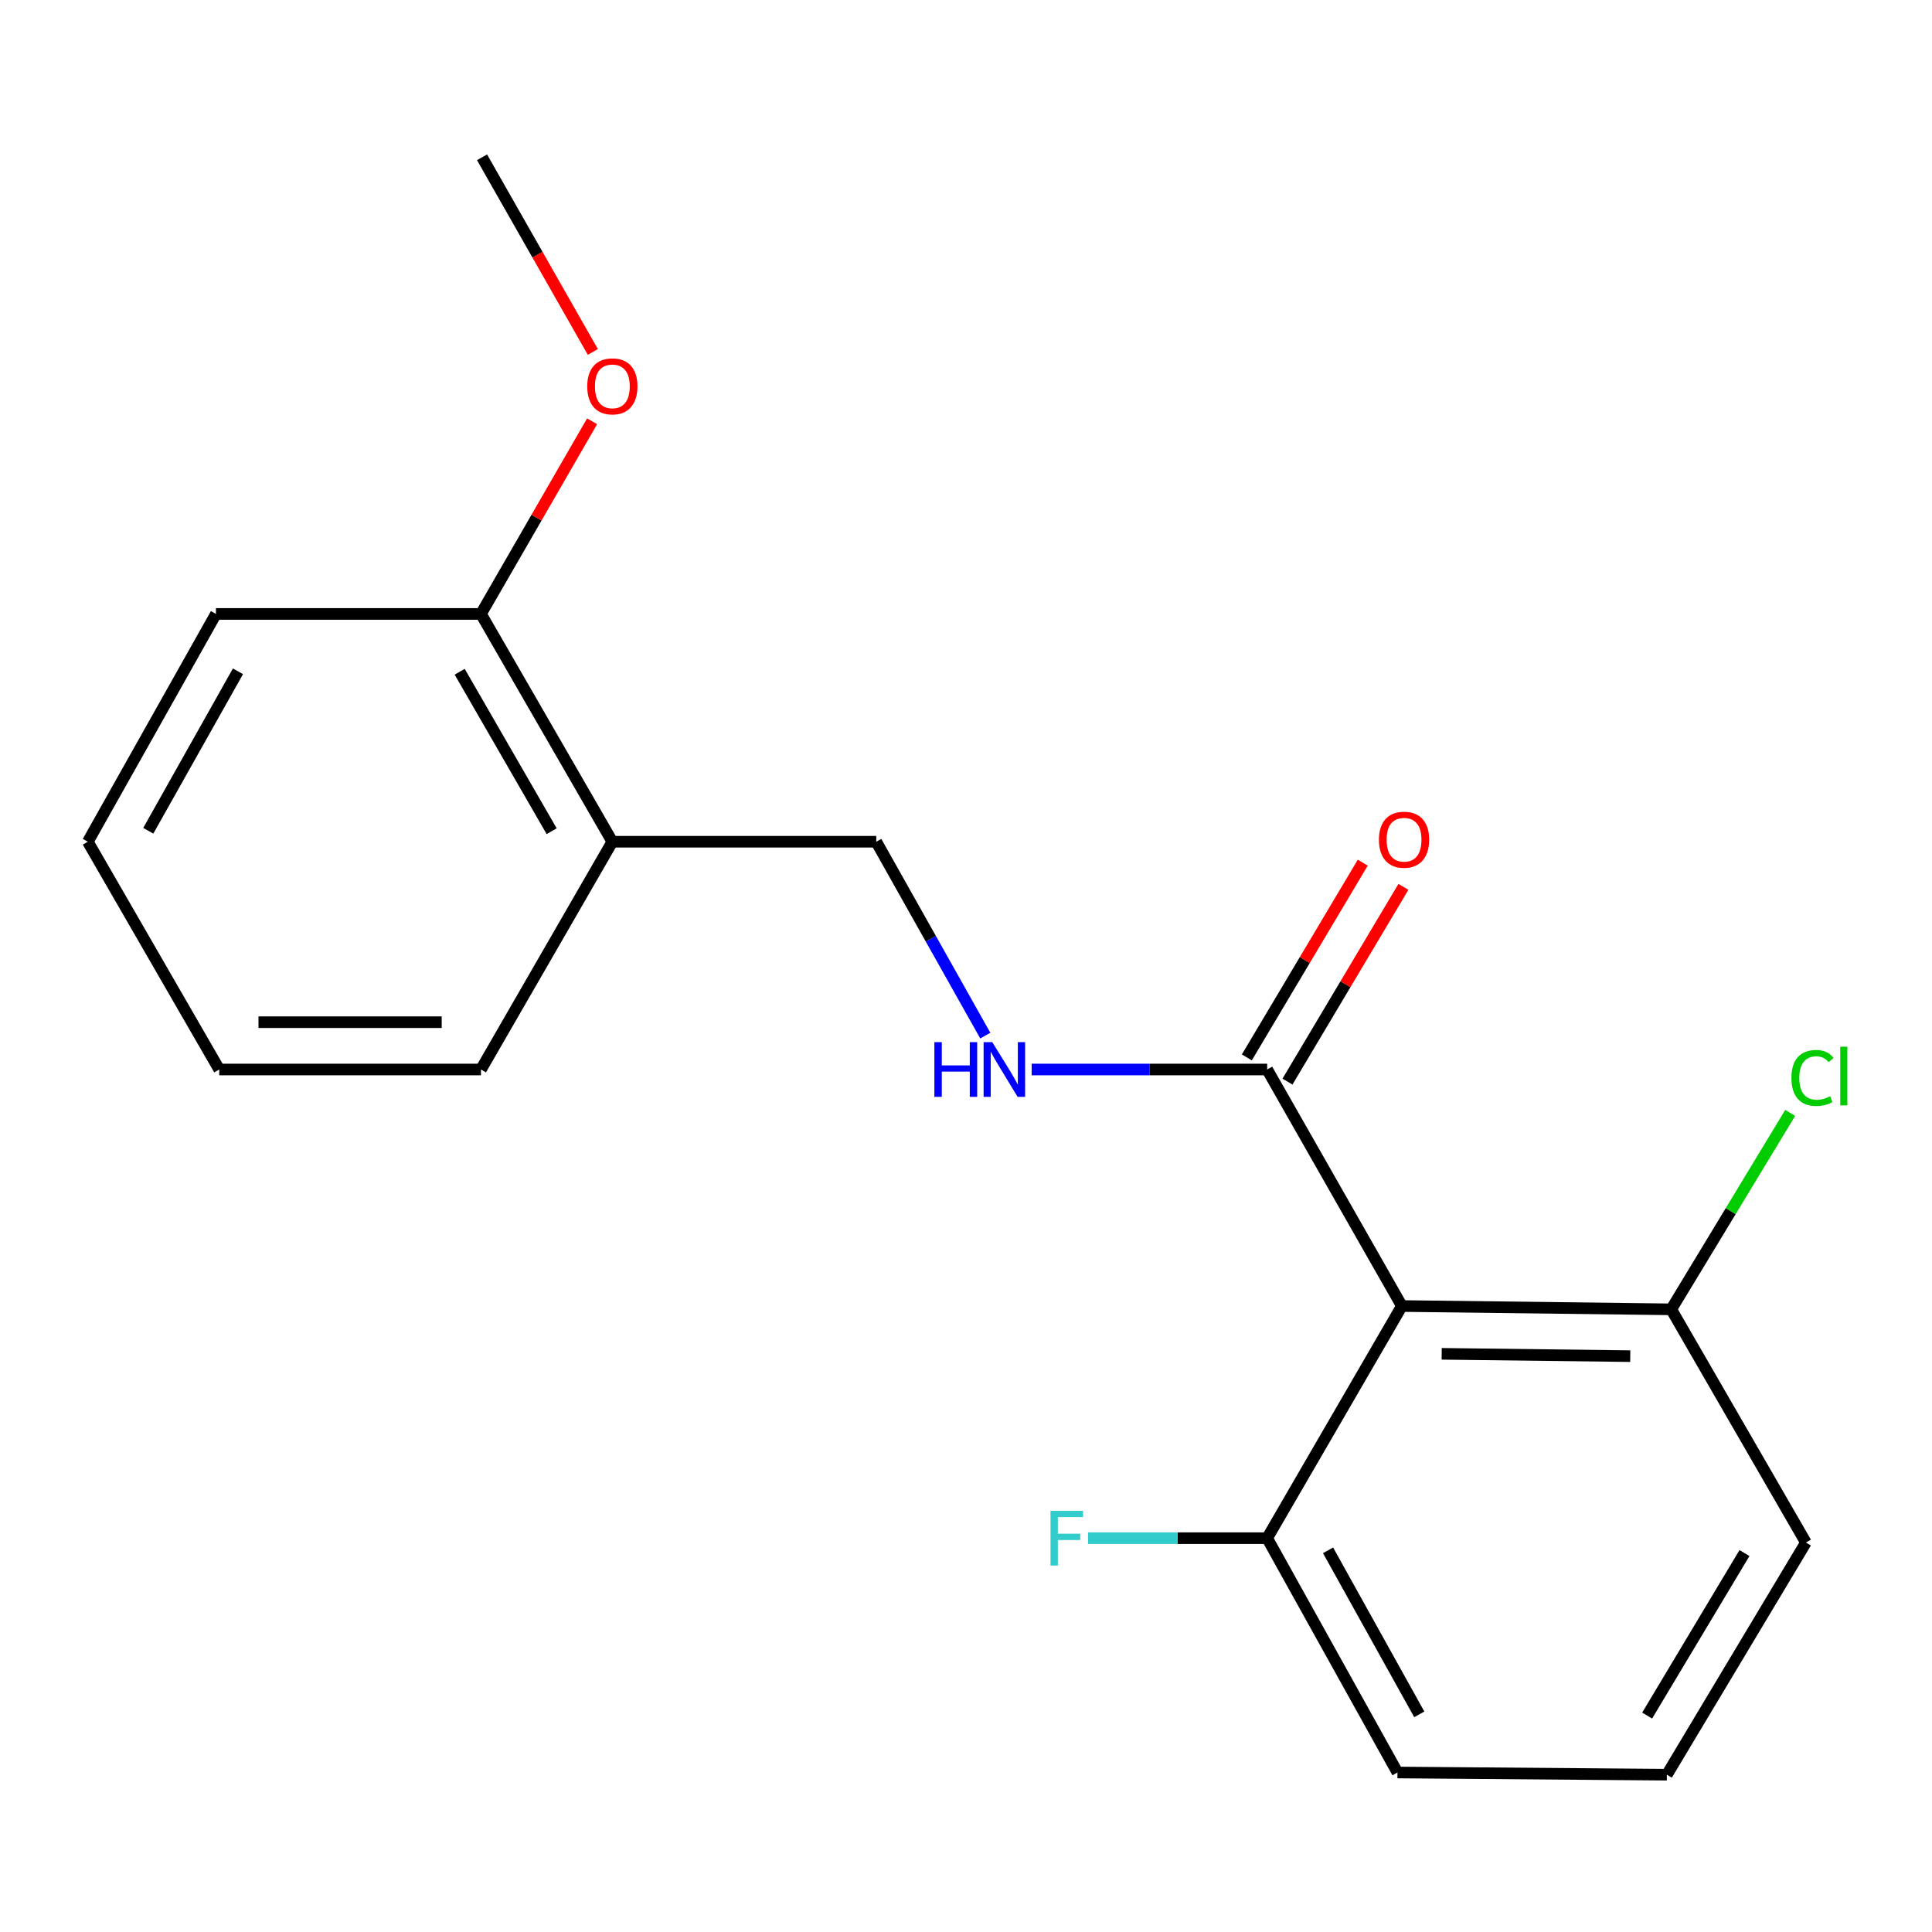 <?xml version='1.0' encoding='iso-8859-1'?>
<svg version='1.1' baseProfile='full'
              xmlns='http://www.w3.org/2000/svg'
                      xmlns:rdkit='http://www.rdkit.org/xml'
                      xmlns:xlink='http://www.w3.org/1999/xlink'
                  xml:space='preserve'
width='1000px' height='1000px' viewBox='0 0 1000 1000'>
<!-- END OF HEADER -->
<rect style='opacity:1.0;fill:#FFFFFF;stroke:none' width='1000' height='1000' x='0' y='0'> </rect>
<path class='bond-0' d='M 725.601,675.995 L 655.881,553.573' style='fill:none;fill-rule:evenodd;stroke:#000000;stroke-width:6px;stroke-linecap:butt;stroke-linejoin:miter;stroke-opacity:1' />
<path class='bond-3' d='M 725.601,675.995 L 865.029,677.709' style='fill:none;fill-rule:evenodd;stroke:#000000;stroke-width:6px;stroke-linecap:butt;stroke-linejoin:miter;stroke-opacity:1' />
<path class='bond-3' d='M 746.215,700.738 L 843.814,701.938' style='fill:none;fill-rule:evenodd;stroke:#000000;stroke-width:6px;stroke-linecap:butt;stroke-linejoin:miter;stroke-opacity:1' />
<path class='bond-4' d='M 725.601,675.995 L 655.881,796.16' style='fill:none;fill-rule:evenodd;stroke:#000000;stroke-width:6px;stroke-linecap:butt;stroke-linejoin:miter;stroke-opacity:1' />
<path class='bond-1' d='M 655.881,553.573 L 594.938,553.573' style='fill:none;fill-rule:evenodd;stroke:#000000;stroke-width:6px;stroke-linecap:butt;stroke-linejoin:miter;stroke-opacity:1' />
<path class='bond-1' d='M 594.938,553.573 L 533.995,553.573' style='fill:none;fill-rule:evenodd;stroke:#0000FF;stroke-width:6px;stroke-linecap:butt;stroke-linejoin:miter;stroke-opacity:1' />
<path class='bond-6' d='M 666.401,559.835 L 696.403,509.436' style='fill:none;fill-rule:evenodd;stroke:#000000;stroke-width:6px;stroke-linecap:butt;stroke-linejoin:miter;stroke-opacity:1' />
<path class='bond-6' d='M 696.403,509.436 L 726.404,459.037' style='fill:none;fill-rule:evenodd;stroke:#FF0000;stroke-width:6px;stroke-linecap:butt;stroke-linejoin:miter;stroke-opacity:1' />
<path class='bond-6' d='M 645.36,547.31 L 675.361,496.911' style='fill:none;fill-rule:evenodd;stroke:#000000;stroke-width:6px;stroke-linecap:butt;stroke-linejoin:miter;stroke-opacity:1' />
<path class='bond-6' d='M 675.361,496.911 L 705.362,446.511' style='fill:none;fill-rule:evenodd;stroke:#FF0000;stroke-width:6px;stroke-linecap:butt;stroke-linejoin:miter;stroke-opacity:1' />
<path class='bond-5' d='M 509.988,536.031 L 481.768,485.856' style='fill:none;fill-rule:evenodd;stroke:#0000FF;stroke-width:6px;stroke-linecap:butt;stroke-linejoin:miter;stroke-opacity:1' />
<path class='bond-5' d='M 481.768,485.856 L 453.548,435.68' style='fill:none;fill-rule:evenodd;stroke:#000000;stroke-width:6px;stroke-linecap:butt;stroke-linejoin:miter;stroke-opacity:1' />
<path class='bond-2' d='M 316.95,435.68 L 453.548,435.68' style='fill:none;fill-rule:evenodd;stroke:#000000;stroke-width:6px;stroke-linecap:butt;stroke-linejoin:miter;stroke-opacity:1' />
<path class='bond-7' d='M 316.95,435.68 L 248.944,317.774' style='fill:none;fill-rule:evenodd;stroke:#000000;stroke-width:6px;stroke-linecap:butt;stroke-linejoin:miter;stroke-opacity:1' />
<path class='bond-7' d='M 285.537,430.229 L 237.933,347.695' style='fill:none;fill-rule:evenodd;stroke:#000000;stroke-width:6px;stroke-linecap:butt;stroke-linejoin:miter;stroke-opacity:1' />
<path class='bond-12' d='M 316.95,435.68 L 248.944,553.573' style='fill:none;fill-rule:evenodd;stroke:#000000;stroke-width:6px;stroke-linecap:butt;stroke-linejoin:miter;stroke-opacity:1' />
<path class='bond-9' d='M 865.029,677.709 L 895.816,626.869' style='fill:none;fill-rule:evenodd;stroke:#000000;stroke-width:6px;stroke-linecap:butt;stroke-linejoin:miter;stroke-opacity:1' />
<path class='bond-9' d='M 895.816,626.869 L 926.603,576.029' style='fill:none;fill-rule:evenodd;stroke:#00CC00;stroke-width:6px;stroke-linecap:butt;stroke-linejoin:miter;stroke-opacity:1' />
<path class='bond-14' d='M 865.029,677.709 L 934.736,798.418' style='fill:none;fill-rule:evenodd;stroke:#000000;stroke-width:6px;stroke-linecap:butt;stroke-linejoin:miter;stroke-opacity:1' />
<path class='bond-8' d='M 655.881,796.16 L 609.529,796.16' style='fill:none;fill-rule:evenodd;stroke:#000000;stroke-width:6px;stroke-linecap:butt;stroke-linejoin:miter;stroke-opacity:1' />
<path class='bond-8' d='M 609.529,796.16 L 563.177,796.16' style='fill:none;fill-rule:evenodd;stroke:#33CCCC;stroke-width:6px;stroke-linecap:butt;stroke-linejoin:miter;stroke-opacity:1' />
<path class='bond-13' d='M 655.881,796.16 L 723.33,917.44' style='fill:none;fill-rule:evenodd;stroke:#000000;stroke-width:6px;stroke-linecap:butt;stroke-linejoin:miter;stroke-opacity:1' />
<path class='bond-13' d='M 687.398,802.45 L 734.613,887.346' style='fill:none;fill-rule:evenodd;stroke:#000000;stroke-width:6px;stroke-linecap:butt;stroke-linejoin:miter;stroke-opacity:1' />
<path class='bond-10' d='M 248.944,317.774 L 277.708,267.916' style='fill:none;fill-rule:evenodd;stroke:#000000;stroke-width:6px;stroke-linecap:butt;stroke-linejoin:miter;stroke-opacity:1' />
<path class='bond-10' d='M 277.708,267.916 L 306.472,218.057' style='fill:none;fill-rule:evenodd;stroke:#FF0000;stroke-width:6px;stroke-linecap:butt;stroke-linejoin:miter;stroke-opacity:1' />
<path class='bond-15' d='M 248.944,317.774 L 111.774,317.774' style='fill:none;fill-rule:evenodd;stroke:#000000;stroke-width:6px;stroke-linecap:butt;stroke-linejoin:miter;stroke-opacity:1' />
<path class='bond-16' d='M 306.857,182.167 L 278.179,131.792' style='fill:none;fill-rule:evenodd;stroke:#FF0000;stroke-width:6px;stroke-linecap:butt;stroke-linejoin:miter;stroke-opacity:1' />
<path class='bond-16' d='M 278.179,131.792 L 249.501,81.418' style='fill:none;fill-rule:evenodd;stroke:#000000;stroke-width:6px;stroke-linecap:butt;stroke-linejoin:miter;stroke-opacity:1' />
<path class='bond-11' d='M 862.771,918.582 L 723.33,917.44' style='fill:none;fill-rule:evenodd;stroke:#000000;stroke-width:6px;stroke-linecap:butt;stroke-linejoin:miter;stroke-opacity:1' />
<path class='bond-19' d='M 862.771,918.582 L 934.736,798.418' style='fill:none;fill-rule:evenodd;stroke:#000000;stroke-width:6px;stroke-linecap:butt;stroke-linejoin:miter;stroke-opacity:1' />
<path class='bond-19' d='M 852.558,887.976 L 902.933,803.861' style='fill:none;fill-rule:evenodd;stroke:#000000;stroke-width:6px;stroke-linecap:butt;stroke-linejoin:miter;stroke-opacity:1' />
<path class='bond-17' d='M 248.944,553.573 L 113.475,553.573' style='fill:none;fill-rule:evenodd;stroke:#000000;stroke-width:6px;stroke-linecap:butt;stroke-linejoin:miter;stroke-opacity:1' />
<path class='bond-17' d='M 228.623,529.085 L 133.795,529.085' style='fill:none;fill-rule:evenodd;stroke:#000000;stroke-width:6px;stroke-linecap:butt;stroke-linejoin:miter;stroke-opacity:1' />
<path class='bond-20' d='M 111.774,317.774 L 45.455,435.68' style='fill:none;fill-rule:evenodd;stroke:#000000;stroke-width:6px;stroke-linecap:butt;stroke-linejoin:miter;stroke-opacity:1' />
<path class='bond-20' d='M 123.169,347.465 L 76.745,429.999' style='fill:none;fill-rule:evenodd;stroke:#000000;stroke-width:6px;stroke-linecap:butt;stroke-linejoin:miter;stroke-opacity:1' />
<path class='bond-18' d='M 113.475,553.573 L 45.455,435.68' style='fill:none;fill-rule:evenodd;stroke:#000000;stroke-width:6px;stroke-linecap:butt;stroke-linejoin:miter;stroke-opacity:1' />
<path  class='atom-2' d='M 483.634 539.413
L 487.474 539.413
L 487.474 551.453
L 501.954 551.453
L 501.954 539.413
L 505.794 539.413
L 505.794 567.733
L 501.954 567.733
L 501.954 554.653
L 487.474 554.653
L 487.474 567.733
L 483.634 567.733
L 483.634 539.413
' fill='#0000FF'/>
<path  class='atom-2' d='M 513.594 539.413
L 522.874 554.413
Q 523.794 555.893, 525.274 558.573
Q 526.754 561.253, 526.834 561.413
L 526.834 539.413
L 530.594 539.413
L 530.594 567.733
L 526.714 567.733
L 516.754 551.333
Q 515.594 549.413, 514.354 547.213
Q 513.154 545.013, 512.794 544.333
L 512.794 567.733
L 509.114 567.733
L 509.114 539.413
L 513.594 539.413
' fill='#0000FF'/>
<path  class='atom-7' d='M 713.731 434.631
Q 713.731 427.831, 717.091 424.031
Q 720.451 420.231, 726.731 420.231
Q 733.011 420.231, 736.371 424.031
Q 739.731 427.831, 739.731 434.631
Q 739.731 441.511, 736.331 445.431
Q 732.931 449.311, 726.731 449.311
Q 720.491 449.311, 717.091 445.431
Q 713.731 441.551, 713.731 434.631
M 726.731 446.111
Q 731.051 446.111, 733.371 443.231
Q 735.731 440.311, 735.731 434.631
Q 735.731 429.071, 733.371 426.271
Q 731.051 423.431, 726.731 423.431
Q 722.411 423.431, 720.051 426.231
Q 717.731 429.031, 717.731 434.631
Q 717.731 440.351, 720.051 443.231
Q 722.411 446.111, 726.731 446.111
' fill='#FF0000'/>
<path  class='atom-9' d='M 543.744 782
L 560.584 782
L 560.584 785.24
L 547.544 785.24
L 547.544 793.84
L 559.144 793.84
L 559.144 797.12
L 547.544 797.12
L 547.544 810.32
L 543.744 810.32
L 543.744 782
' fill='#33CCCC'/>
<path  class='atom-10' d='M 927.231 557.94
Q 927.231 550.9, 930.511 547.22
Q 933.831 543.5, 940.111 543.5
Q 945.951 543.5, 949.071 547.62
L 946.431 549.78
Q 944.151 546.78, 940.111 546.78
Q 935.831 546.78, 933.551 549.66
Q 931.311 552.5, 931.311 557.94
Q 931.311 563.54, 933.631 566.42
Q 935.991 569.3, 940.551 569.3
Q 943.671 569.3, 947.311 567.42
L 948.431 570.42
Q 946.951 571.38, 944.711 571.94
Q 942.471 572.5, 939.991 572.5
Q 933.831 572.5, 930.511 568.74
Q 927.231 564.98, 927.231 557.94
' fill='#00CC00'/>
<path  class='atom-10' d='M 952.511 541.78
L 956.191 541.78
L 956.191 572.14
L 952.511 572.14
L 952.511 541.78
' fill='#00CC00'/>
<path  class='atom-11' d='M 303.95 199.975
Q 303.95 193.175, 307.31 189.375
Q 310.67 185.575, 316.95 185.575
Q 323.23 185.575, 326.59 189.375
Q 329.95 193.175, 329.95 199.975
Q 329.95 206.855, 326.55 210.775
Q 323.15 214.655, 316.95 214.655
Q 310.71 214.655, 307.31 210.775
Q 303.95 206.895, 303.95 199.975
M 316.95 211.455
Q 321.27 211.455, 323.59 208.575
Q 325.95 205.655, 325.95 199.975
Q 325.95 194.415, 323.59 191.615
Q 321.27 188.775, 316.95 188.775
Q 312.63 188.775, 310.27 191.575
Q 307.95 194.375, 307.95 199.975
Q 307.95 205.695, 310.27 208.575
Q 312.63 211.455, 316.95 211.455
' fill='#FF0000'/>
</svg>
